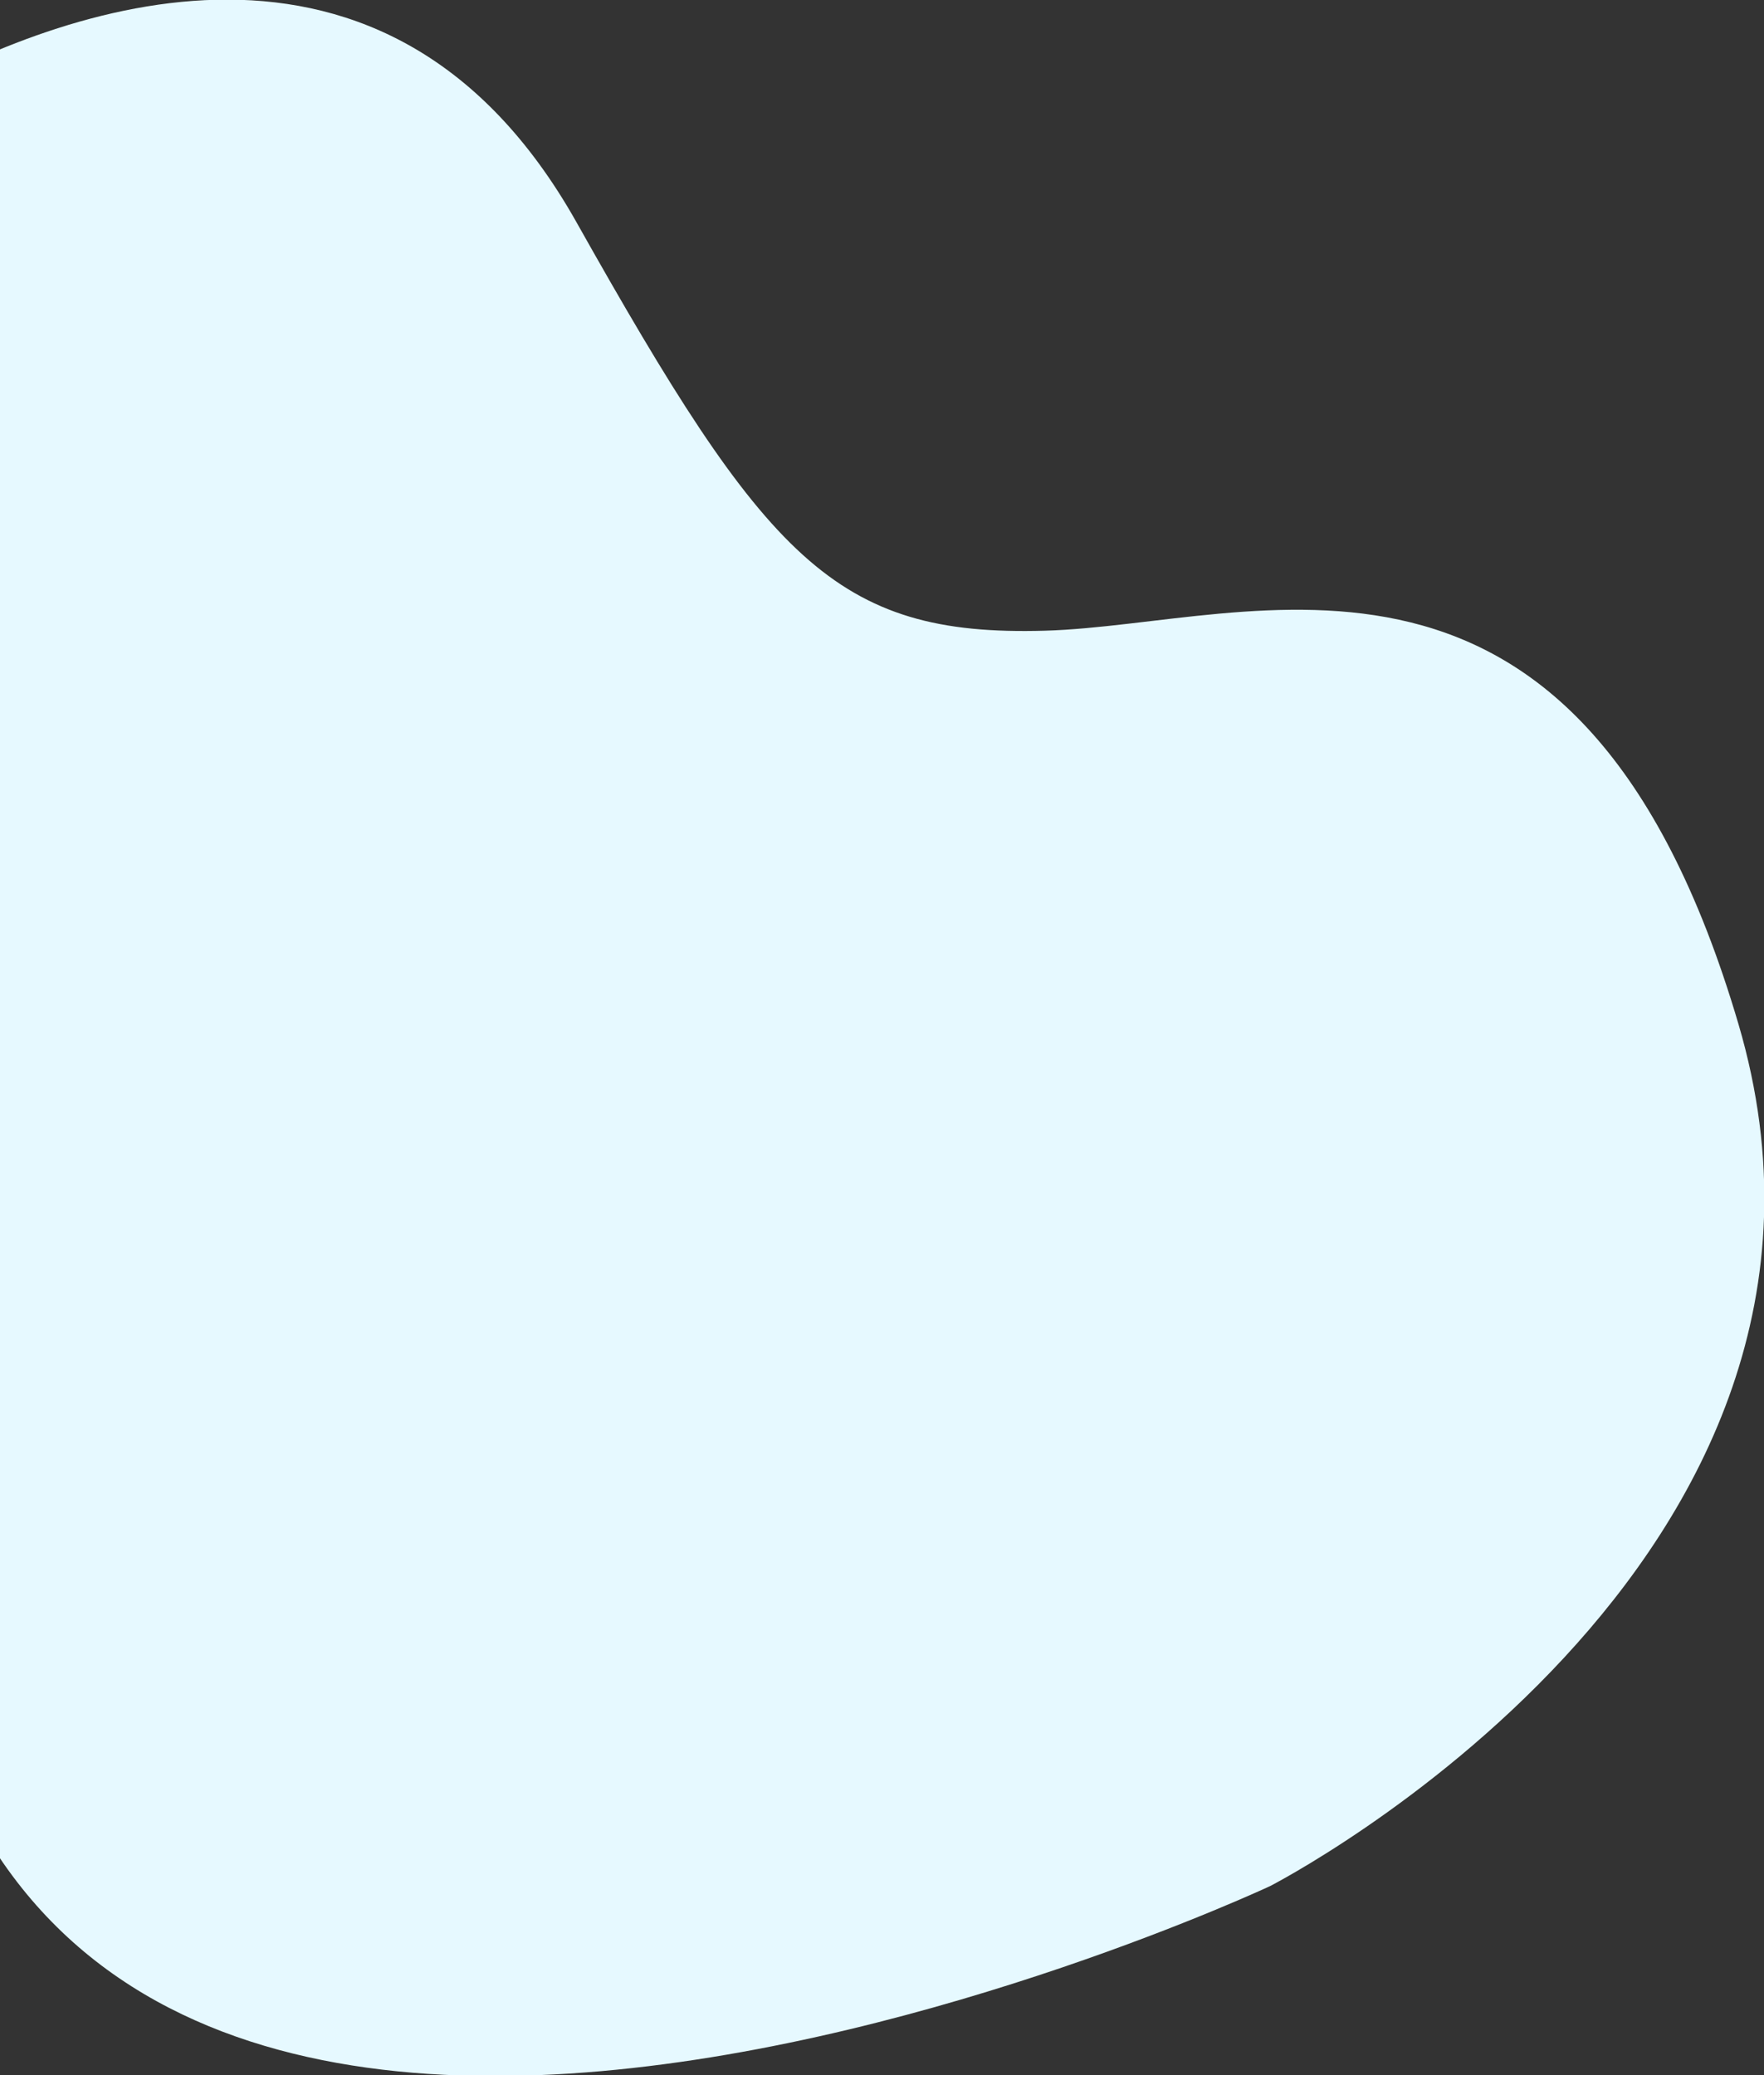 <svg xmlns="http://www.w3.org/2000/svg" xmlns:xlink="http://www.w3.org/1999/xlink" viewBox="0 0 1077 1266.735"><rect x="0" y="0" width="1077" height="1266.735" fill="#333333" stroke="none"/><defs><style>.a{fill:#fff;stroke:#707070;}.b{clip-path:url(#a);}.c{fill:#e6f9ff;}</style><clipPath id="a"><rect class="a" width="1077" height="1266.735" transform="translate(0 162)"/></clipPath></defs><g class="b" transform="translate(0 -162)"><path class="c" d="M4163.308,222.474c100.825-56.829,298.81-130.157,414.3,75.161s157.654,252.98,285.978,249.314S5189.9,457.123,5287.054,787.1s-285.978,526.126-285.978,526.126-810.271,379.471-837.769-234.649S4062.482,279.3,4163.308,222.474Z" transform="translate(-4225.637 0.021)"/></g></svg>